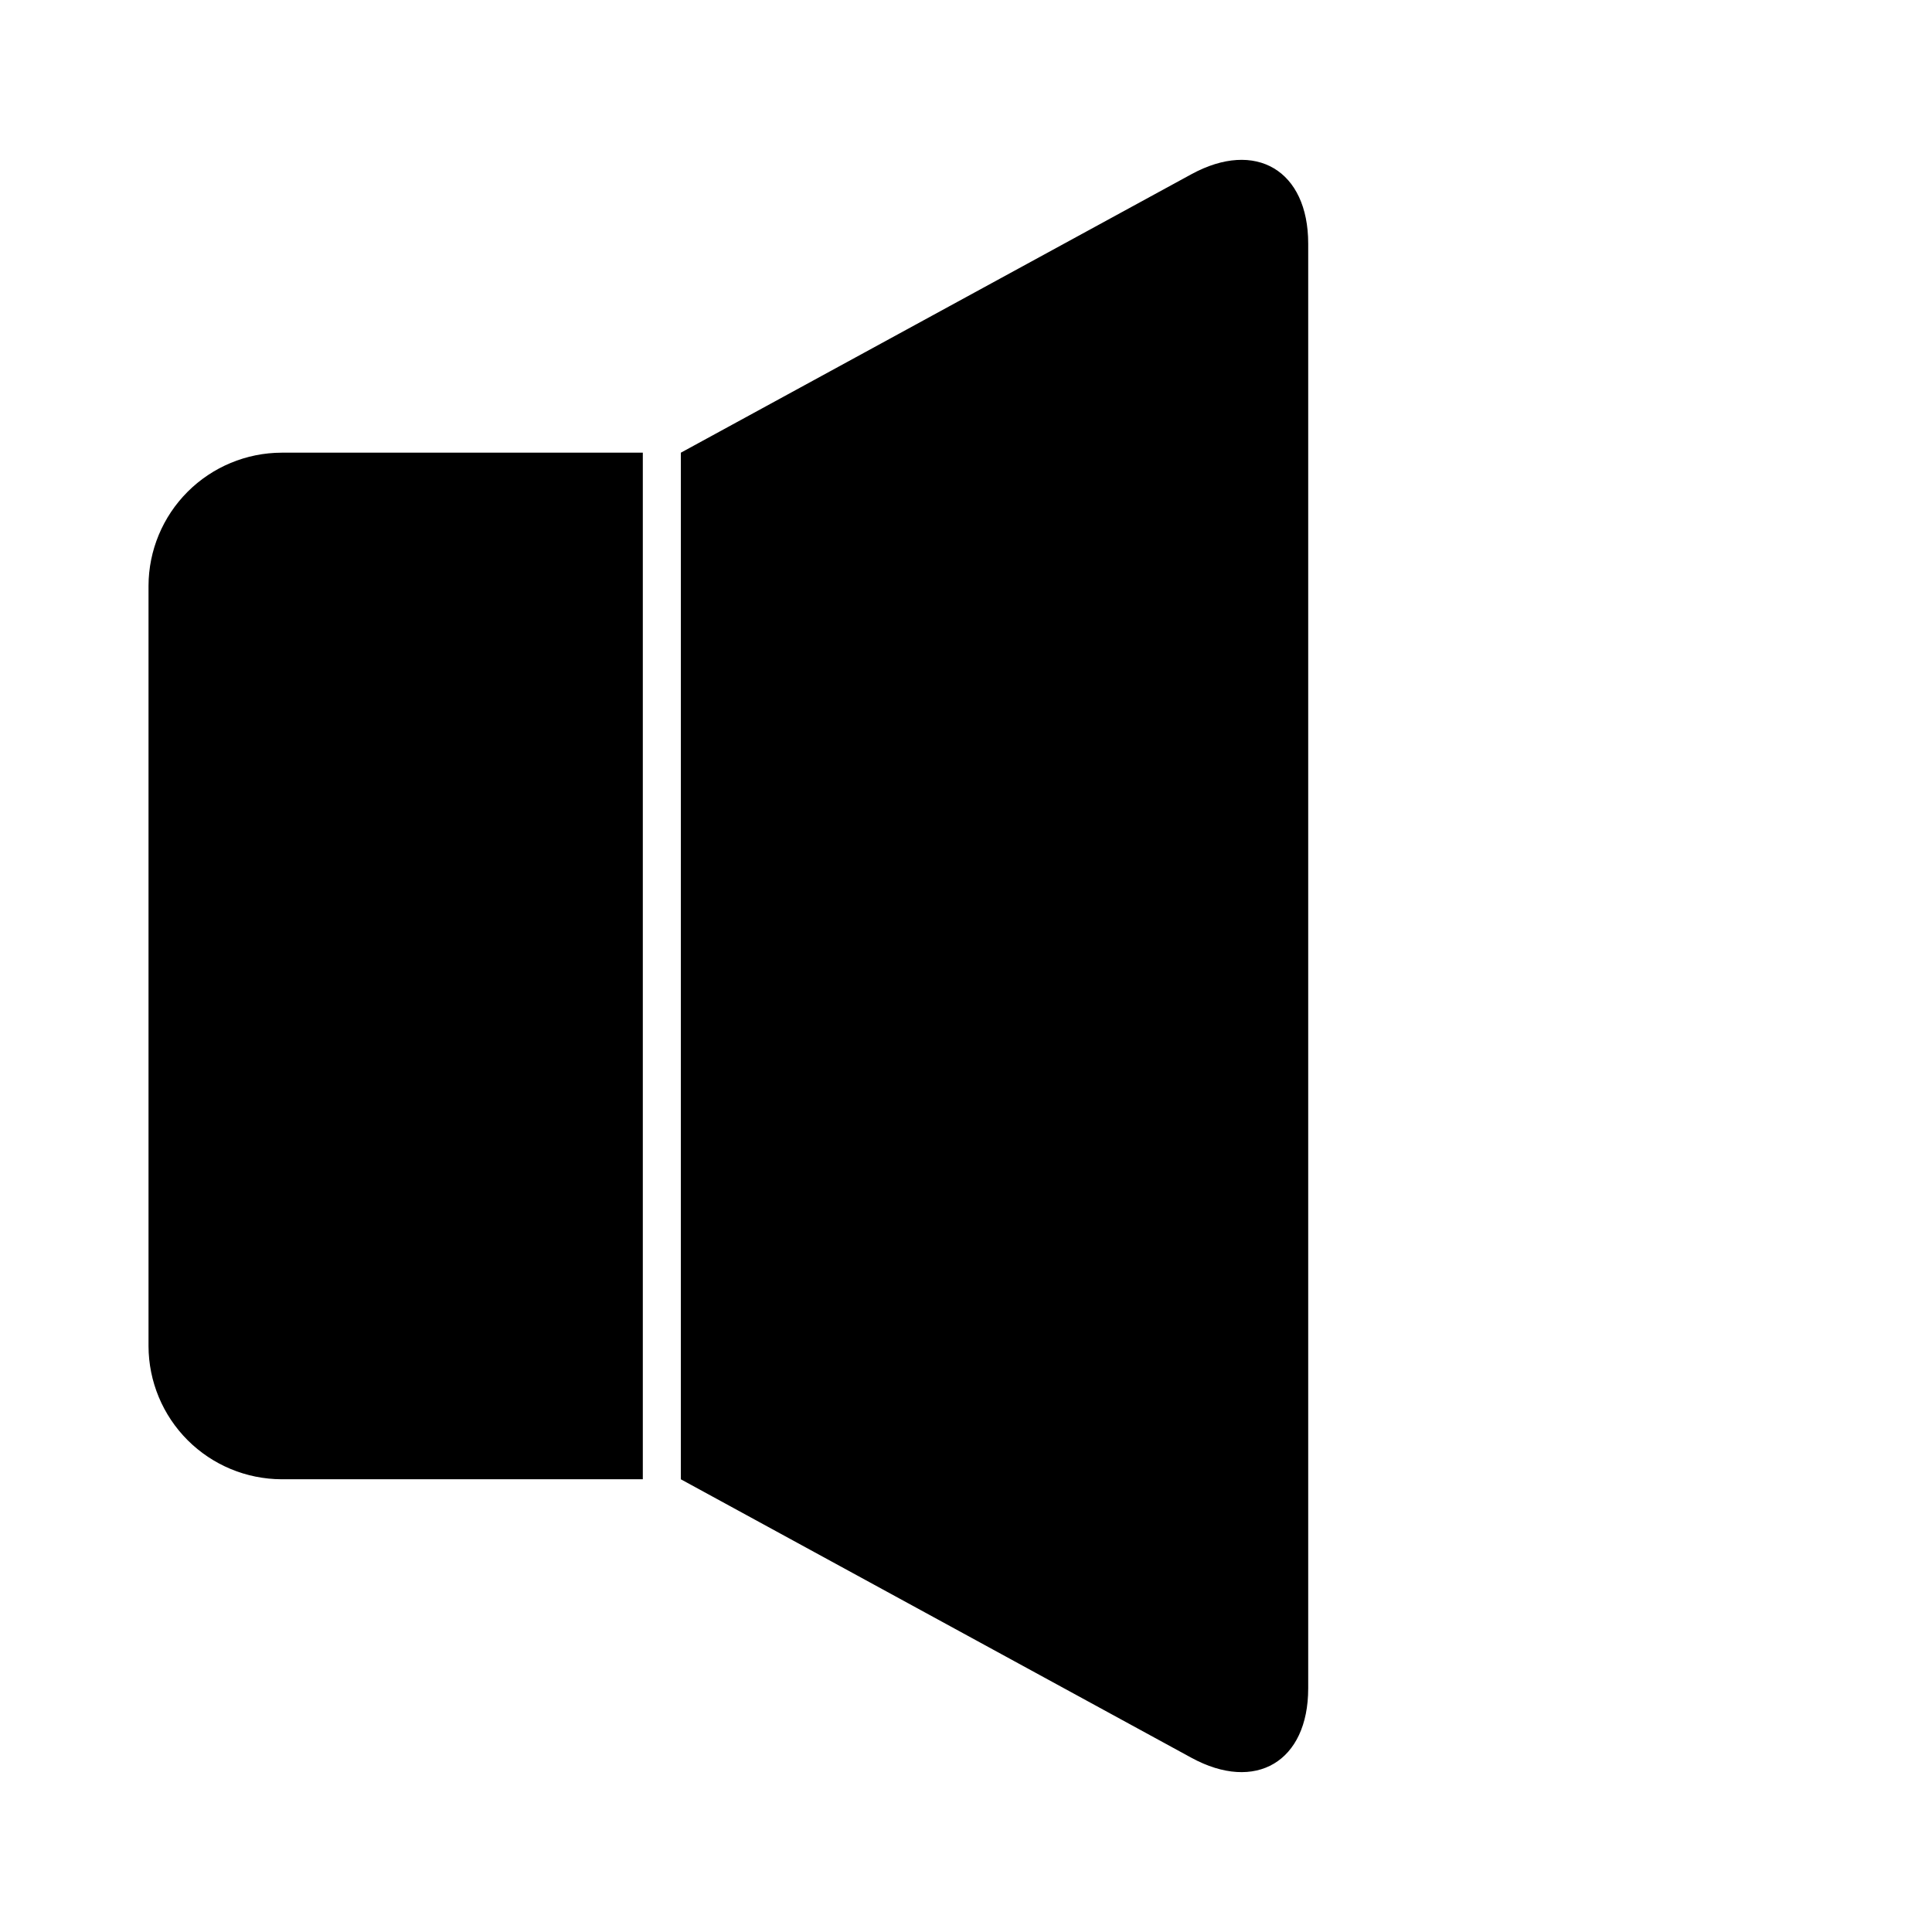<?xml version="1.0" encoding="UTF-8"?>
<!-- Uploaded to: ICON Repo, www.svgrepo.com, Generator: ICON Repo Mixer Tools -->
<svg fill="#000000" width="800px" height="800px" version="1.1" viewBox="144 144 512 512" xmlns="http://www.w3.org/2000/svg">
 <path d="m324.43 263.97 135.3-73.797c17.027-9.285 30.957-1.02 30.957 18.379v382.89c0 19.398-13.93 27.664-30.961 18.379l-135.3-73.797m-10.074-272.06h-95.723c-9.348 0.027-18.301 3.754-24.91 10.363-6.606 6.606-10.332 15.559-10.359 24.906v201.52c0.027 9.344 3.754 18.297 10.359 24.906 6.609 6.606 15.562 10.332 24.91 10.359h95.723z"/>
</svg>
